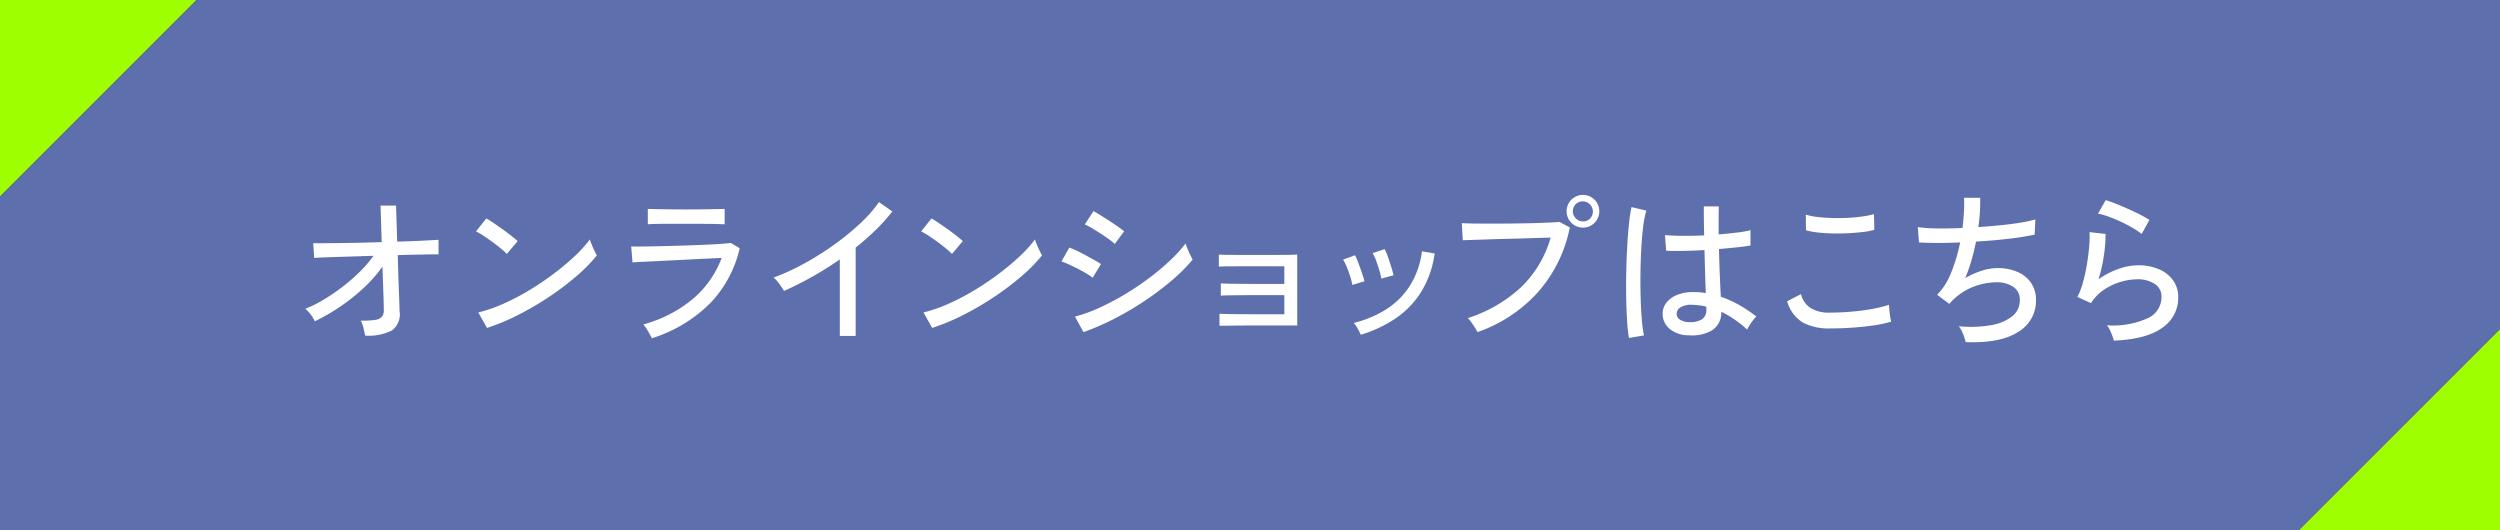 <svg xmlns="http://www.w3.org/2000/svg" width="330" height="70"><rect width="100%" height="100%" fill="#333333" stroke="none"/><g id="グループ_237" data-name="グループ 237" transform="translate(-475 -2626.913)"><g id="グループ_6" data-name="グループ 6"><path id="パス_170" data-name="パス 170" d="M475 2626.913v25.944l25.944-25.944z" fill="#9eff00"/><path id="パス_171" data-name="パス 171" d="M805 2670.334l-26.579 26.579H805z" fill="#9eff00"/><path id="パス_172" data-name="パス 172" d="M805 2626.913H500.944L475 2652.857v44.056h303.421L805 2670.334z" fill="#5e6fae"/></g><g id="グループ_10" data-name="グループ 10"><g id="グループ_9" data-name="グループ 9" fill="#fff"><path id="パス_226" data-name="パス 226" d="M523.2 2671.213q-.089-.439-.221-1a4.146 4.146 0 00-.351-.98 10.219 10.219 0 001.914-.1 1.381 1.381 0 00.9-.451 1.409 1.409 0 00.22-.9c0-.177-.008-.539-.022-1.09s-.037-1.227-.066-2.034-.059-1.657-.088-2.553a18.53 18.53 0 01-2.541 2.872 25.627 25.627 0 01-3.1 2.453 26.5 26.5 0 01-3.289 1.892 4.674 4.674 0 00-.55-.9 4.4 4.4 0 00-.7-.748 16.879 16.879 0 002.42-1.21 25.865 25.865 0 002.475-1.683 23.872 23.872 0 002.277-1.98 16.454 16.454 0 001.826-2.123q-1.408.044-2.739.088t-2.431.077q-1.1.033-1.8.066t-.858.055l-.132-1.958q.483.023 1.419.011t2.167-.022q1.231-.012 2.64-.044t2.816-.077l-.154-4.818h2.046l.154 4.752q1.782-.045 3.244-.121t2.212-.121v1.936a8.833 8.833 0 00-.913-.011q-.759.011-1.925.033t-2.552.066q.043 1.254.077 2.464t.077 2.244q.043 1.033.065 1.738t.023.924a2.655 2.655 0 01-.99 2.563 6.823 6.823 0 01-3.55.69z"/><path id="パス_227" data-name="パス 227" d="M541.9 2660.433a8.108 8.108 0 00-.758-.693q-.517-.429-1.133-.88t-1.2-.837a7.294 7.294 0 00-.979-.56l1.363-1.716q.4.22.979.616t1.2.836q.615.439 1.144.858t.814.682zm-2.617 9.768l-1.144-2.046a19.2 19.2 0 003.278-1.134 30.405 30.405 0 003.4-1.77 38.031 38.031 0 003.224-2.167 33.439 33.439 0 002.783-2.321 16.692 16.692 0 002.034-2.244 6 6 0 00.243.67c.117.287.241.566.374.837s.234.473.308.605a21.116 21.116 0 01-2.684 2.728 36.49 36.49 0 01-3.586 2.717 40.351 40.351 0 01-4.071 2.387 28.125 28.125 0 01-4.16 1.737z"/><path id="パス_228" data-name="パス 228" d="M561.04 2671.564q-.088-.2-.286-.56t-.429-.726a3.261 3.261 0 00-.407-.539 17.262 17.262 0 006.589-3.41 13.078 13.078 0 003.751-5.368q-1.012.044-2.376.11t-2.827.143q-1.464.078-2.8.142t-2.343.111q-1 .044-1.419.088l-.176-2.112q.528.022 1.562.011t2.376-.044q1.343-.033 2.761-.077t2.728-.1q1.308-.055 2.3-.121t1.43-.133l1.166.705a15.426 15.426 0 01-3.894 7.249 18.771 18.771 0 01-7.706 4.631zm-.528-15.047v-2.024q.967.023 2.277.044t2.761.022q1.407 0 2.717-.022t2.387-.044v2.024q-1.1-.045-2.354-.055t-2.75-.011h-1.771q-.936 0-1.793.011a25.71 25.71 0 00-1.474.055z"/><path id="パス_229" data-name="パス 229" d="M585.856 2671.257v-10.1q-1.8 1.254-3.685 2.31t-3.685 1.847a13.405 13.405 0 00-.605-.912 4.474 4.474 0 00-.759-.847 30.376 30.376 0 003.872-1.771 37.98 37.98 0 003.949-2.453 33.923 33.923 0 003.509-2.838 18.083 18.083 0 002.574-2.9l1.76 1.232a22.874 22.874 0 01-2.189 2.442q-1.243 1.209-2.651 2.332v11.66z"/><path id="パス_230" data-name="パス 230" d="M600.662 2660.433a8.275 8.275 0 00-.759-.693q-.518-.429-1.133-.88t-1.2-.837a7.286 7.286 0 00-.979-.56l1.364-1.716q.4.22.979.616t1.2.836q.615.439 1.144.858t.814.682zm-2.618 9.768l-1.144-2.046a19.174 19.174 0 003.278-1.134 30.413 30.413 0 003.4-1.77 38.17 38.17 0 003.223-2.167 33.441 33.441 0 002.783-2.321 16.771 16.771 0 002.035-2.244 5.962 5.962 0 00.242.67q.176.431.374.837c.132.272.234.473.308.605a21.112 21.112 0 01-2.684 2.728 36.483 36.483 0 01-3.586 2.717 40.443 40.443 0 01-4.07 2.387 28.178 28.178 0 01-4.159 1.737z"/><path id="パス_231" data-name="パス 231" d="M619.229 2663.579a6.1 6.1 0 00-.8-.55q-.518-.309-1.134-.627t-1.2-.583q-.583-.264-.979-.4l1.033-1.826a10.171 10.171 0 011.035.44q.594.286 1.2.616t1.133.627q.528.3.814.494zm-1.209 7.172l-1.123-2.046a20.482 20.482 0 003.29-1.2 33.836 33.836 0 003.366-1.782 37.3 37.3 0 003.168-2.134 31.683 31.683 0 002.738-2.3 18.293 18.293 0 002.046-2.244 5.45 5.45 0 00.243.693q.176.429.374.836t.308.6a22.008 22.008 0 01-2.706 2.716 38.484 38.484 0 01-3.532 2.674 39.592 39.592 0 01-4.014 2.376 32.743 32.743 0 01-4.158 1.811zm4.136-11.638a6.741 6.741 0 00-.738-.594q-.516-.374-1.144-.781t-1.188-.737a7.091 7.091 0 00-.89-.462l1.144-1.76q.4.22.968.572t1.188.759q.615.408 1.122.759t.77.571z"/><path id="パス_232" data-name="パス 232" d="M635.972 2669.915v-1.584c.161.015.484.025.967.033s1.075.015 1.771.022 1.438.01 2.223.01h3.6v-2.529h-3.443q-1.155 0-2.211.011l-1.792.021q-.738.012-.936.034v-1.606q.243.023.936.033t1.693.022q1 .012 2.179.011h3.574v-2.332h-5.884q-1.068 0-1.815.011c-.5.007-.814.019-.947.032v-1.583c.162.015.473.026.935.033s1.027.01 1.7.01h4.564c.807 0 1.5 0 2.069-.01s.93-.018 1.078-.033v9.35h-5.215q-1.188 0-2.265.011c-.719.008-1.328.014-1.827.022s-.826.011-.954.011z"/><path id="パス_233" data-name="パス 233" d="M653.505 2664.524a6.984 6.984 0 00-.275-1.11 17.578 17.578 0 00-.461-1.266 6.788 6.788 0 00-.474-.967l1.562-.572a7.441 7.441 0 01.44 1q.243.649.474 1.32t.34 1.111zm1.122 6.579a9.936 9.936 0 00-.418-.825 2.96 2.96 0 00-.527-.737 14.407 14.407 0 004.3-1.8 10.111 10.111 0 003.124-3.113 11.217 11.217 0 001.595-4.543l1.672.286a12.991 12.991 0 01-1.826 5.148 11.809 11.809 0 01-3.388 3.464 17.115 17.115 0 01-4.532 2.117zm2.706-7.415a7.636 7.636 0 00-.264-1.11q-.2-.648-.428-1.276a5.522 5.522 0 00-.452-.979l1.584-.528a6.6 6.6 0 01.429 1.012q.231.66.441 1.331c.138.448.238.818.3 1.111z"/><path id="パス_234" data-name="パス 234" d="M670.027 2670.751a4.81 4.81 0 00-.318-.562 19.013 19.013 0 00-.495-.736 3.406 3.406 0 00-.462-.55 18.78 18.78 0 006.984-4.037 14.6 14.6 0 003.95-6.589q-.969.022-2.278.066t-2.727.077q-1.421.031-2.75.077l-2.343.077q-1.012.033-1.5.055l-.132-2.266q.571.045 1.584.055t2.3.011q1.285 0 2.639-.011t2.619-.044q1.263-.033 2.254-.077a39.14 39.14 0 001.5-.088l1.364.726a18.237 18.237 0 01-4.279 8.624 19.258 19.258 0 01-7.91 5.192zm13.926-13.794a2.159 2.159 0 111.529-.638 2.072 2.072 0 01-1.529.638zm0-.814a1.28 1.28 0 00.957-.4 1.345 1.345 0 00-1.9-1.9 1.348 1.348 0 00.945 2.3z"/><path id="パス_235" data-name="パス 235" d="M690.025 2671.521a19.668 19.668 0 01-.242-2.156q-.087-1.32-.121-2.959t0-3.377q.035-1.738.121-3.4t.232-3.058a22.106 22.106 0 01.34-2.321l1.958.462a13.062 13.062 0 00-.407 2.09q-.165 1.3-.253 2.882t-.11 3.255q-.023 1.674.022 3.257t.155 2.882a17.231 17.231 0 00.285 2.111zm7.876-.352a3.827 3.827 0 01-2.53-.869 2.526 2.526 0 01-.9-2.013 2.28 2.28 0 01.472-1.386 3.338 3.338 0 011.375-1.034 5.407 5.407 0 012.178-.4 10.408 10.408 0 011.672.132q-.043-1.058-.088-2.5t-.088-3.178q-1.43.087-2.783.11t-2.276-.022l-.155-2.068q.859.089 2.255.1t2.915-.055q-.021-.9-.033-1.87t-.011-1.958h1.981q-.024.924-.023 1.858v1.838q1.365-.109 2.508-.254a12.443 12.443 0 001.694-.3v2.024q-.617.109-1.727.23t-2.431.232q.045 1.893.111 3.509t.131 2.783a14.826 14.826 0 012.376 1.067 17.453 17.453 0 012.31 1.551 3.44 3.44 0 00-.418.473 8.312 8.312 0 00-.483.693 4.7 4.7 0 00-.309.55 15.029 15.029 0 00-3.41-2.355 2.785 2.785 0 01-1.2 2.443 5.22 5.22 0 01-3.114.669zm.132-1.738a2.888 2.888 0 001.651-.385 1.461 1.461 0 00.549-1.287v-.374a8.3 8.3 0 00-.923-.165 13.175 13.175 0 00-.924-.077 2.751 2.751 0 00-1.519.319.99.99 0 00-.55.847.894.894 0 00.441.8 2.218 2.218 0 001.275.322z"/><path id="パス_236" data-name="パス 236" d="M716.558 2670.267a7.392 7.392 0 01-3.553-.759 4.771 4.771 0 01-2.1-2.827l1.826-.946a3.022 3.022 0 001.233 1.815 4.589 4.589 0 002.6.627q1.43 0 2.915-.132t2.76-.374a15.664 15.664 0 002.113-.528c0 .147.014.374.044.682s.066.609.11.9a4.2 4.2 0 00.132.638 13.952 13.952 0 01-2.2.484q-1.32.2-2.838.308t-3.042.112zm-3.168-12.958l-.023-2.068a7.806 7.806 0 001.5.308q.9.109 1.958.142t2.1-.021q1.044-.054 1.947-.188a10.872 10.872 0 001.495-.307l.044 2.068a8.121 8.121 0 01-1.451.286q-.9.111-1.958.165t-2.112.033q-1.056-.021-1.981-.132a9.4 9.4 0 01-1.519-.286z"/><path id="パス_237" data-name="パス 237" d="M734.466 2672.071a6.575 6.575 0 00-.342-1.078 3.792 3.792 0 00-.561-1.013 16.02 16.02 0 004.235-.142 6.086 6.086 0 002.816-1.177 2.68 2.68 0 001-2.156 1.965 1.965 0 00-.88-1.738 3.847 3.847 0 00-2.2-.594 8.772 8.772 0 00-3.1.616 7.964 7.964 0 00-3.015 2.112l-.088.11-.021.022-1.607-1.21a8.566 8.566 0 001.859-2.948 21.869 21.869 0 001.177-3.96q-3.168.132-5.433 0l-.155-2.024a19.756 19.756 0 002.6.175q1.562.024 3.3-.065c.089-.719.15-1.415.187-2.09a18.215 18.215 0 00.011-1.892h2.134q.022.814-.032 1.793t-.209 2.079q1.539-.111 2.98-.253t2.618-.341a17.229 17.229 0 001.925-.418l-.088 2a33.638 33.638 0 01-3.431.55q-2.069.243-4.313.374-.241 1.232-.594 2.464a19.169 19.169 0 01-.836 2.354 11.4 11.4 0 012.2-.979 6.913 6.913 0 012.089-.341 6.478 6.478 0 012.6.5 4.147 4.147 0 011.8 1.441 3.9 3.9 0 01.66 2.288 4.759 4.759 0 01-2.343 4.191q-2.345 1.526-6.943 1.35z"/><path id="パス_238" data-name="パス 238" d="M754.028 2671.873a4.444 4.444 0 00-.2-.627 9.701 9.701 0 00-.341-.8 2.118 2.118 0 00-.385-.594 11.167 11.167 0 005.379-.924 3.063 3.063 0 001.837-2.794 1.963 1.963 0 00-.913-1.76 4.094 4.094 0 00-2.277-.594 7.99 7.99 0 00-2.156.329 7.878 7.878 0 00-2.211 1.024 5.988 5.988 0 00-1.749 1.793l-1.8-.814a9.292 9.292 0 00.737-1.914 22.825 22.825 0 00.528-2.409q.209-1.266.3-2.388a13.766 13.766 0 00.044-1.847l2.112.242a17.909 17.909 0 01-.209 2.761 21.186 21.186 0 01-.715 3.223 10.326 10.326 0 012.618-1.364 7.861 7.861 0 012.574-.484 6.834 6.834 0 012.827.539 4.322 4.322 0 011.848 1.485 3.83 3.83 0 01.65 2.222 4.745 4.745 0 01-2.08 3.982q-2.084 1.54-6.418 1.713zm3.674-14.08a11.147 11.147 0 00-1.243-.825q-.736-.429-1.562-.814t-1.606-.66a9.865 9.865 0 00-1.353-.385l1.012-1.782q.528.155 1.3.462t1.617.682q.848.375 1.6.758a14.36 14.36 0 011.254.716z"/></g></g></g></svg>